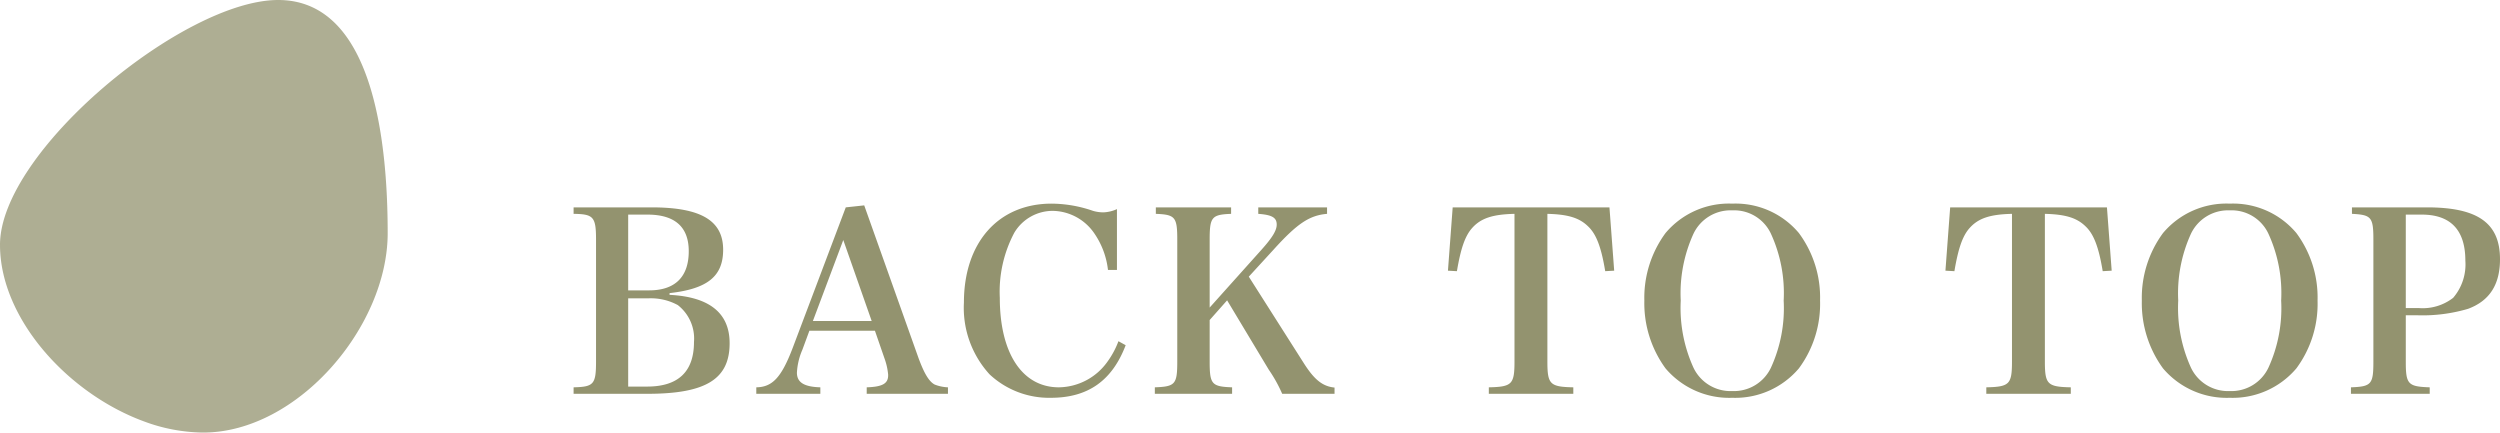 <svg id="PC_BACKTOTOP" xmlns="http://www.w3.org/2000/svg" width="250.759" height="43.388" viewBox="0 0 250.759 43.388">
  <g id="グループ_2195" data-name="グループ 2195" transform="translate(-1535.216 -9898)">
    <g id="グループ_2194" data-name="グループ 2194">
      <path id="パス_7254" data-name="パス 7254" d="M.75-.5h7.4c5.875,0,8.25-1.475,8.25-5.075,0-3.025-2.025-4.65-6.025-4.85V-10.6c3.825-.425,5.375-1.7,5.375-4.35,0-2.925-2.225-4.25-7.175-4.25H.75v.65c2,.025,2.25.3,2.25,2.6v12.2C3-1.45,2.775-1.2.75-1.15ZM6.225-10.875v-7.6H8.15c2.75,0,4.15,1.225,4.15,3.675,0,2.575-1.375,3.925-3.975,3.925Zm0,9.65v-8.85H8.25A5.656,5.656,0,0,1,11.2-9.4a4.249,4.249,0,0,1,1.625,3.7c0,2.975-1.575,4.475-4.7,4.475ZM24.4-6.825h6.575l.95,2.75a6.512,6.512,0,0,1,.375,1.65v.075c0,.825-.575,1.15-2.15,1.2V-.5H38.3v-.65a4.119,4.119,0,0,1-1.325-.275c-.575-.3-1.05-1.1-1.625-2.65L29.9-19.4l-1.85.2L22.725-5.1C21.6-2.15,20.7-1.175,19.075-1.15V-.5H25.5v-.65c-1.65-.05-2.35-.5-2.35-1.475a6.634,6.634,0,0,1,.55-2.3ZM30.65-7.8h-5.9l3.05-8.125Zm24.6-5.125v-6.1a3.609,3.609,0,0,1-1.35.325,3.676,3.676,0,0,1-1.05-.15,12.922,12.922,0,0,0-4.15-.725c-5.35,0-8.8,3.9-8.8,9.925a9.89,9.89,0,0,0,2.575,7.2A8.745,8.745,0,0,0,48.625-.1c3.725,0,6.15-1.725,7.5-5.275l-.725-.4a8.577,8.577,0,0,1-1.1,2.05A6.075,6.075,0,0,1,49.425-1.15c-3.675,0-5.925-3.425-5.925-8.975a12.621,12.621,0,0,1,1.45-6.525,4.489,4.489,0,0,1,3.875-2.2,5.151,5.151,0,0,1,4.2,2.325,8.038,8.038,0,0,1,1.325,3.6ZM64.55-7.9,66.3-9.875l4.175,6.95A14.387,14.387,0,0,1,71.825-.5h5.25v-.625c-1.2-.125-2.025-.775-3.1-2.475l-5.5-8.65,2.475-2.7c2.375-2.625,3.6-3.45,5.375-3.6v-.65h-6.9v.65c1.375.1,1.85.375,1.85,1.075,0,.6-.45,1.325-1.55,2.55L64.55-9.15v-6.8c0-2.275.2-2.525,2.15-2.6v-.65H59.15v.65c1.95.075,2.15.325,2.15,2.6v12.2c0,2.3-.2,2.525-2.25,2.6V-.5H66.8v-.65c-2.05-.075-2.25-.3-2.25-2.6ZM98.425-18.55c2.075.05,3.2.4,4.075,1.25.825.775,1.325,2.075,1.725,4.5l.9-.05-.475-6.35H88.925l-.475,6.35.9.05c.375-2.225.8-3.5,1.5-4.3.875-1,2.05-1.4,4.275-1.45v14.8c0,2.3-.25,2.55-2.575,2.6V-.5h8.475v-.65c-2.35-.05-2.6-.3-2.6-2.6Zm9.725,8.7a11.082,11.082,0,0,0,2.125,6.8,8.381,8.381,0,0,0,6.7,2.95,8.365,8.365,0,0,0,6.675-2.95,10.874,10.874,0,0,0,2.125-6.8,10.851,10.851,0,0,0-2.125-6.775,8.289,8.289,0,0,0-6.675-2.95,8.311,8.311,0,0,0-6.7,2.95A10.953,10.953,0,0,0,108.15-9.85Zm3.65,0a14.4,14.4,0,0,1,1.275-6.7,4.118,4.118,0,0,1,3.9-2.35,4.067,4.067,0,0,1,3.875,2.35,14.267,14.267,0,0,1,1.275,6.7,14.31,14.31,0,0,1-1.275,6.725,4.107,4.107,0,0,1-3.875,2.35,4.118,4.118,0,0,1-3.9-2.35A14.447,14.447,0,0,1,111.8-9.85Zm36.525-8.7c2.075.05,3.2.4,4.075,1.25.825.775,1.325,2.075,1.725,4.5l.9-.05-.475-6.35H138.825l-.475,6.35.9.05c.375-2.225.8-3.5,1.5-4.3.875-1,2.05-1.4,4.275-1.45v14.8c0,2.3-.25,2.55-2.575,2.6V-.5h8.475v-.65c-2.35-.05-2.6-.3-2.6-2.6Zm9.725,8.7a11.081,11.081,0,0,0,2.125,6.8,8.381,8.381,0,0,0,6.7,2.95,8.365,8.365,0,0,0,6.675-2.95,10.874,10.874,0,0,0,2.125-6.8,10.851,10.851,0,0,0-2.125-6.775,8.289,8.289,0,0,0-6.675-2.95,8.311,8.311,0,0,0-6.7,2.95A10.953,10.953,0,0,0,158.05-9.85Zm3.65,0a14.4,14.4,0,0,1,1.275-6.7,4.118,4.118,0,0,1,3.9-2.35,4.067,4.067,0,0,1,3.875,2.35,14.267,14.267,0,0,1,1.275,6.7,14.31,14.31,0,0,1-1.275,6.725,4.107,4.107,0,0,1-3.875,2.35,4.118,4.118,0,0,1-3.9-2.35A14.447,14.447,0,0,1,161.7-9.85Zm22.825,1.475h1.225a16.088,16.088,0,0,0,5.025-.65c2.15-.8,3.2-2.425,3.2-4.975,0-3.625-2.225-5.2-7.325-5.2h-7.525v.65c1.95.1,2.15.325,2.15,2.6V-3.725c0,2.275-.2,2.5-2.25,2.575V-.5h7.9v-.65c-2.175-.075-2.4-.3-2.4-2.575Zm0-.725v-9.375h1.6c2.9,0,4.375,1.55,4.375,4.625a5.138,5.138,0,0,1-1.225,3.725,4.99,4.99,0,0,1-3.45,1.025Z" transform="translate(1592 9938)" fill="#93936f"/>
      <path id="パス_2716" data-name="パス 2716" d="M27.9-132.371c9.482,0,10.986,14.015,10.986,23.387s-9.034,20-18.516,20a17.373,17.373,0,0,1-5.958-1.13C6.846-92.9,0-100.383,0-107.814,0-117.186,18.416-132.371,27.9-132.371Z" transform="translate(1535.216 10030.371)" fill="#93936f" opacity="0.75"/>
    </g>
  </g>
</svg>
